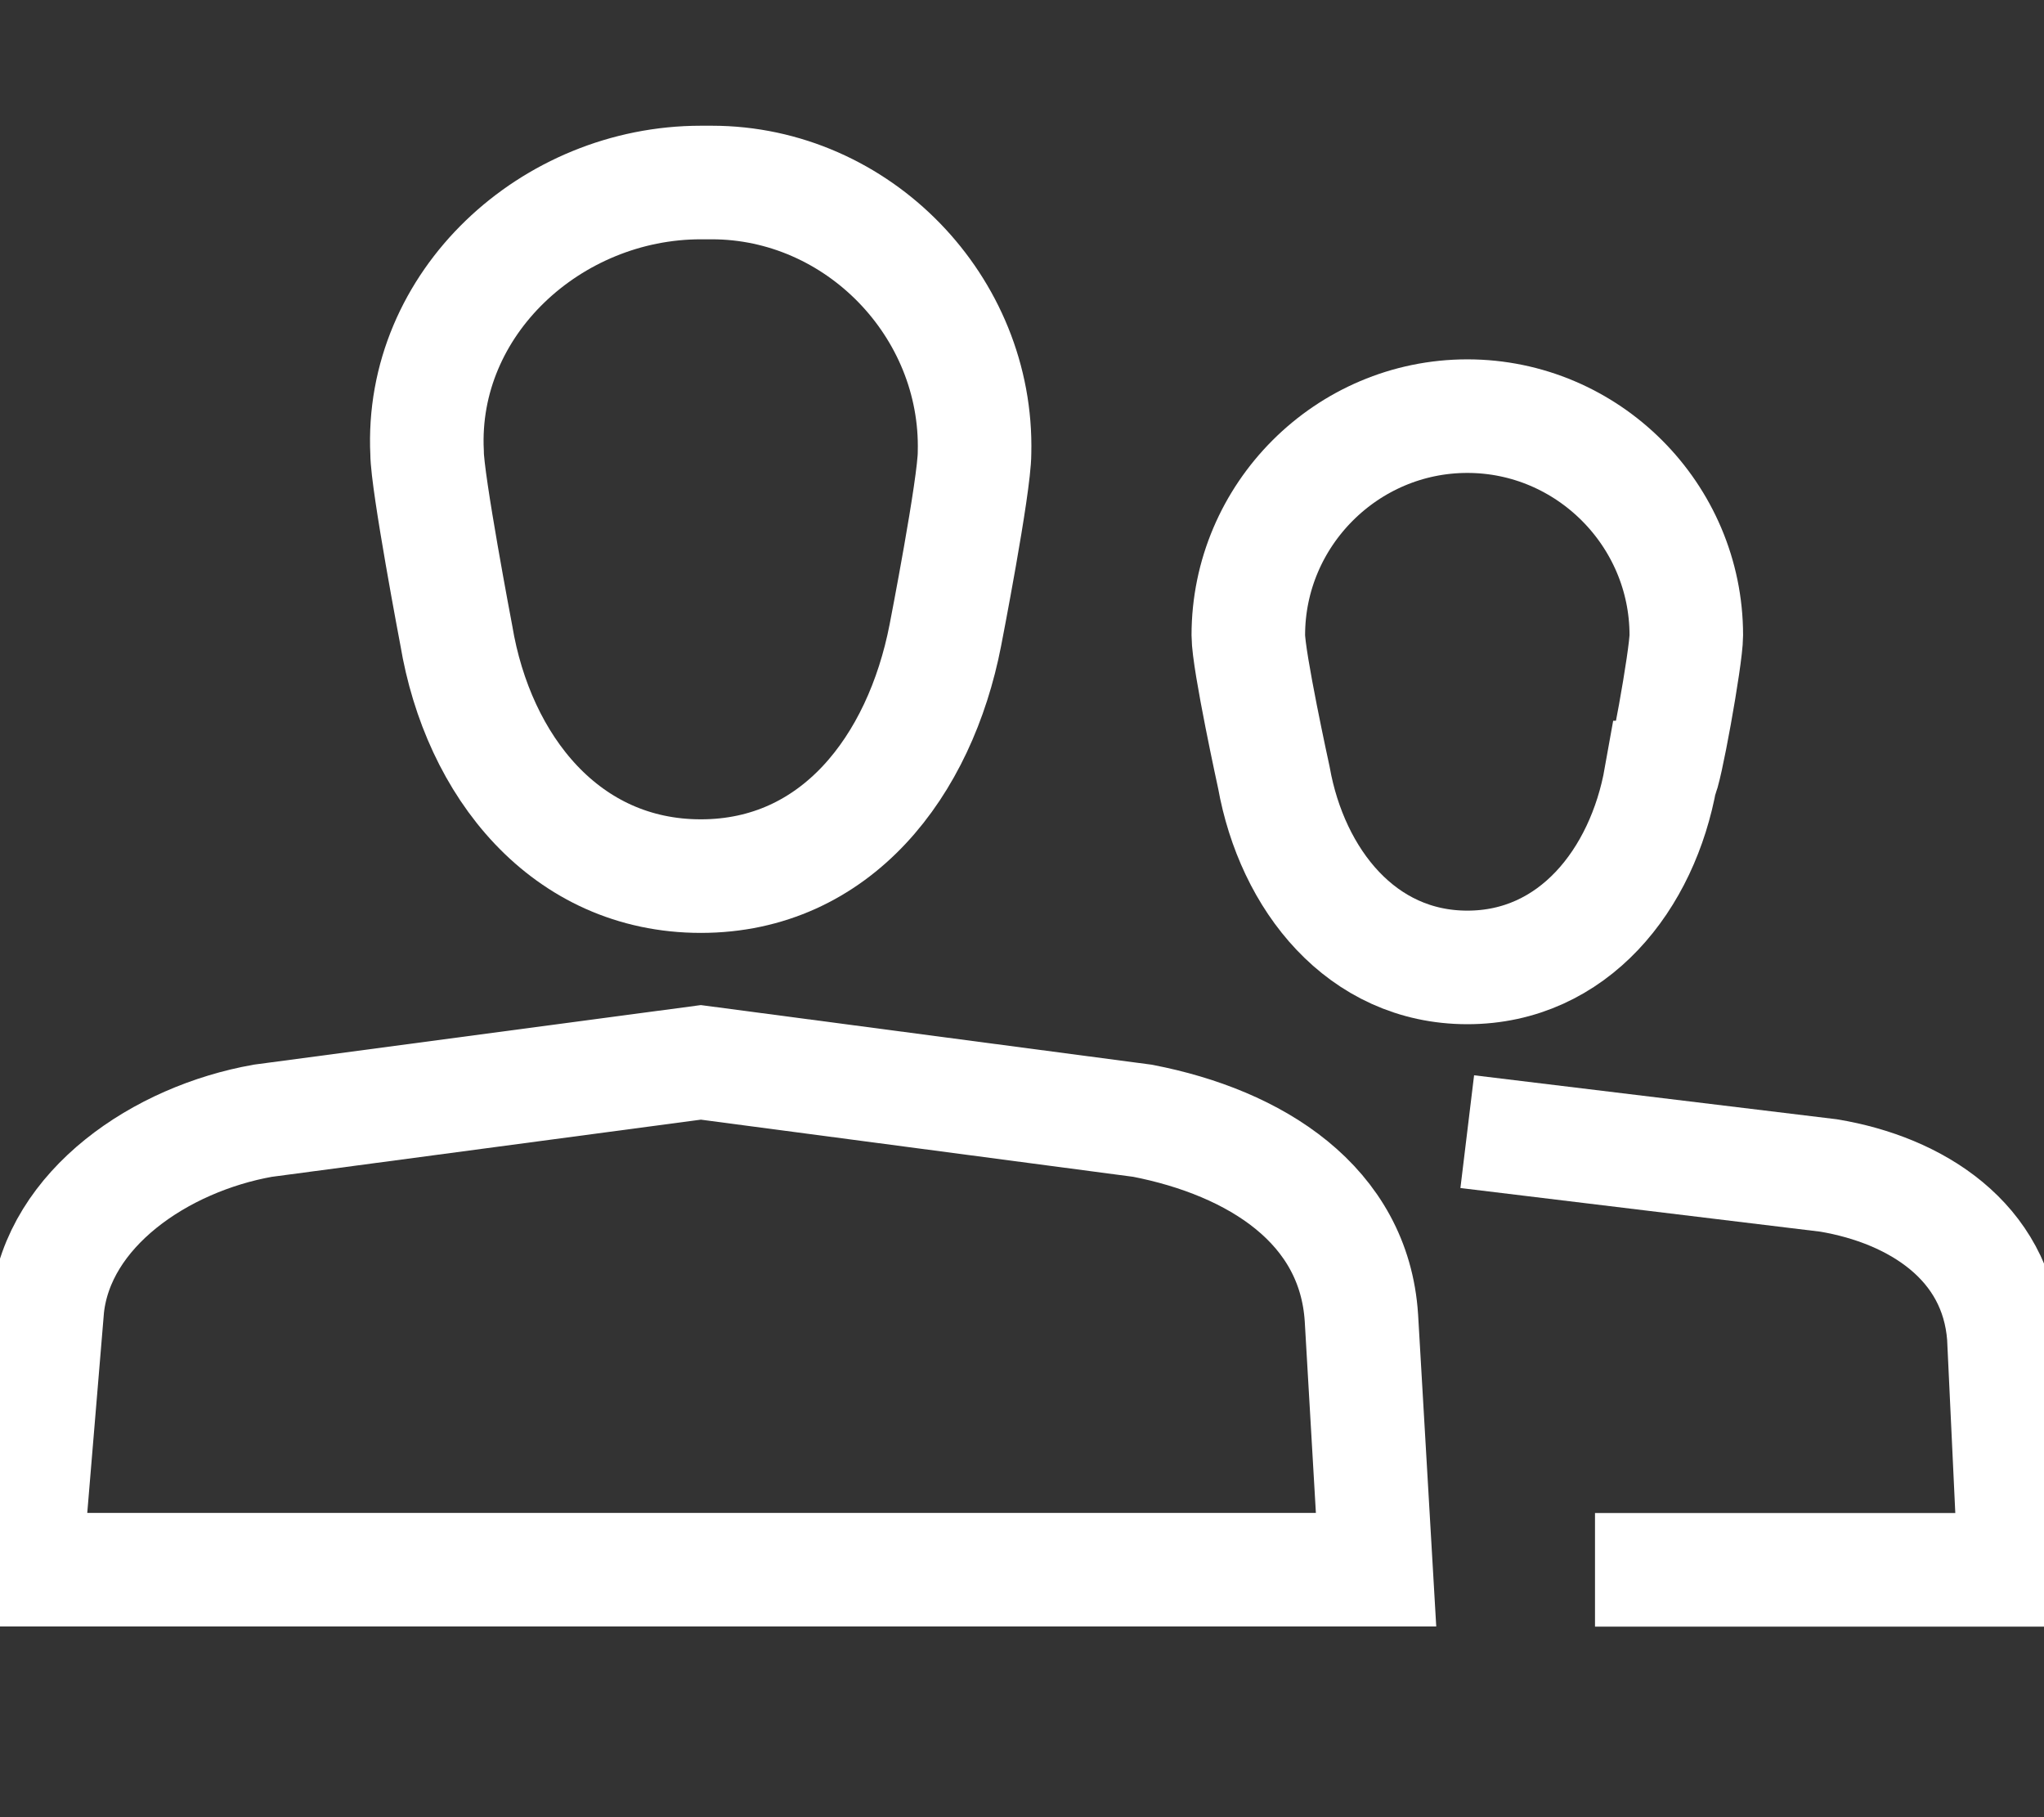 <?xml version="1.0" encoding="UTF-8"?> <svg xmlns="http://www.w3.org/2000/svg" width="18" height="16" viewBox="0 0 18 16" fill="none"><rect x="0" y="0" width="18" height="16" fill="#333333" stroke="none"/><g clip-path="url(#clip0_68_6471)"><path d="M8.582 3.986C8.614 2.7 7.554 1.607 6.268 1.607C6.236 1.607 6.204 1.607 6.172 1.607C4.854 1.607 3.697 2.668 3.761 3.986C3.761 4.243 4.018 5.593 4.018 5.593C4.211 6.75 4.982 7.714 6.172 7.714C7.361 7.714 8.1 6.75 8.325 5.593C8.325 5.593 8.582 4.275 8.582 3.986Z" stroke="white" stroke-miterlimit="10"></path><path d="M12.118 13.821H0.225L0.418 11.507C0.514 10.639 1.414 10.028 2.314 9.868L6.172 9.354L10.061 9.868C11.057 10.061 11.925 10.607 11.989 11.604L12.118 13.821Z" stroke="white" stroke-miterlimit="10"></path><path d="M14.85 5.593C14.85 4.532 13.982 3.664 12.922 3.664C11.861 3.664 10.993 4.532 10.993 5.593C10.993 5.818 11.218 6.846 11.218 6.846C11.379 7.746 11.99 8.518 12.922 8.518C13.854 8.518 14.465 7.746 14.625 6.846C14.657 6.846 14.85 5.786 14.85 5.593Z" stroke="white" stroke-miterlimit="10"></path><path d="M12.921 9.964L16.104 10.35C16.875 10.479 17.582 10.929 17.646 11.764L17.743 13.822H14.046" stroke="white" stroke-miterlimit="10"></path></g><defs><clipPath id="clip0_68_6471"><rect width="18" height="15.429" fill="white"></rect></clipPath></defs></svg> 